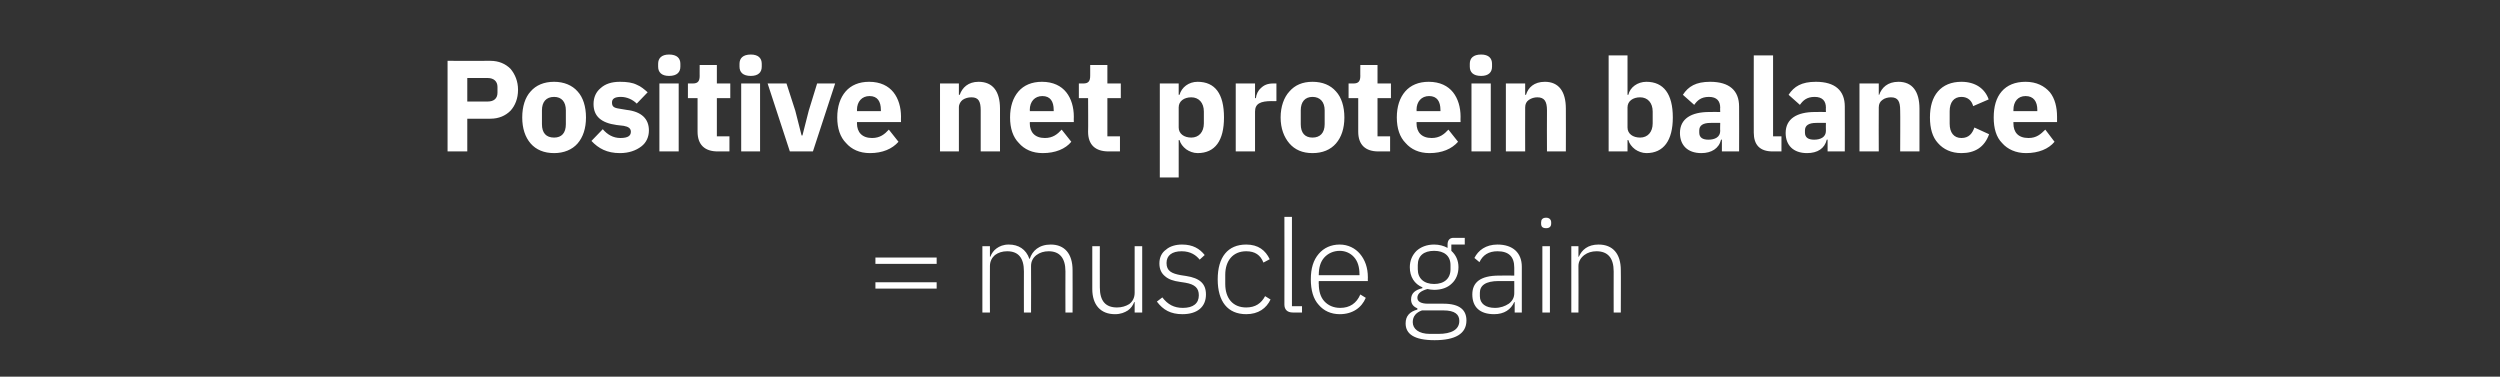 <?xml version="1.0" standalone="no"?><!DOCTYPE svg PUBLIC "-//W3C//DTD SVG 1.1//EN" "http://www.w3.org/Graphics/SVG/1.1/DTD/svg11.dtd"><svg xmlns="http://www.w3.org/2000/svg" version="1.1" width="596px" height="89.8px" viewBox="0 -12 596 89.8" style="top:-12px"><rect x="0" y="-12" width="596" height="89.8" fill="#333333" stroke="none"/>  <desc>Positive net protein balance = muscle gain</desc>  <defs/>  <g id="Polygon158367">    <path d="M 223.3 50.9 L 223.3 49.4 L 208.7 49.4 L 208.7 50.9 L 223.3 50.9 Z M 223.3 56.8 L 223.3 55.3 L 208.7 55.3 L 208.7 56.8 L 223.3 56.8 Z M 236 62.5 C 236 62.5 235.96 51.41 236 51.4 C 236 50.3 236.5 49.4 237.2 48.8 C 238 48.2 239 47.9 240.1 47.9 C 242.8 47.9 244.1 49.5 244.1 52.7 C 244.08 52.68 244.1 62.5 244.1 62.5 L 245.8 62.5 C 245.8 62.5 245.84 51.44 245.8 51.4 C 245.8 50.3 246.3 49.4 247.1 48.8 C 247.9 48.2 248.9 47.9 250 47.9 C 252.6 47.9 254 49.5 254 52.7 C 253.97 52.68 254 62.5 254 62.5 L 255.7 62.5 C 255.7 62.5 255.73 52.37 255.7 52.4 C 255.7 48.5 253.8 46.3 250.5 46.3 C 247.7 46.3 246.1 47.8 245.5 49.7 C 245.5 49.7 245.4 49.7 245.4 49.7 C 244.6 47.4 242.8 46.3 240.5 46.3 C 239.2 46.3 238.3 46.7 237.6 47.2 C 236.9 47.7 236.4 48.4 236.1 49.2 C 236.05 49.22 236 49.2 236 49.2 L 236 46.7 L 234.2 46.7 L 234.2 62.5 L 236 62.5 Z M 270.5 62.5 L 272.3 62.5 L 272.3 46.7 L 270.5 46.7 C 270.5 46.7 270.52 57.81 270.5 57.8 C 270.5 59 270 59.9 269.2 60.5 C 268.4 61 267.4 61.3 266.3 61.3 C 263.6 61.3 262.2 59.8 262.2 56.5 C 262.18 56.54 262.2 46.7 262.2 46.7 L 260.4 46.7 C 260.4 46.7 260.42 56.88 260.4 56.9 C 260.4 60.7 262.4 62.9 265.8 62.9 C 267.2 62.9 268.1 62.5 268.9 62 C 269.6 61.5 270.1 60.8 270.4 60 C 270.4 60.03 270.5 60 270.5 60 L 270.5 62.5 Z M 287.5 58.2 C 287.5 55.6 286 54.3 282.8 53.8 C 282.8 53.8 281.5 53.6 281.5 53.6 C 279.3 53.2 278.1 52.6 278.1 50.7 C 278.1 48.9 279.4 47.9 281.7 47.9 C 283.9 47.9 285.2 48.9 286 49.9 C 286 49.9 287.2 48.8 287.2 48.8 C 286 47.3 284.4 46.3 281.8 46.3 C 280.3 46.3 278.9 46.7 278 47.5 C 277 48.2 276.4 49.3 276.4 50.8 C 276.4 52.2 276.9 53.2 277.8 53.9 C 278.6 54.6 279.8 55 281.3 55.2 C 281.3 55.2 282.6 55.4 282.6 55.4 C 284.9 55.8 285.8 56.7 285.8 58.4 C 285.8 60.3 284.5 61.4 282 61.4 C 279.9 61.4 278.4 60.6 277.1 58.9 C 277.1 58.9 275.8 59.9 275.8 59.9 C 277.3 61.9 279.1 62.9 281.9 62.9 C 285.4 62.9 287.5 61.2 287.5 58.2 Z M 302.9 59.4 C 302.9 59.4 301.6 58.6 301.6 58.6 C 300.7 60.3 299.3 61.3 297.1 61.3 C 293.9 61.3 292.1 59.1 292.1 55.7 C 292.1 55.7 292.1 53.5 292.1 53.5 C 292.1 50.2 293.9 47.9 297.1 47.9 C 299.2 47.9 300.5 48.8 301.2 50.6 C 301.2 50.6 302.7 49.8 302.7 49.8 C 301.7 47.7 300 46.3 297.1 46.3 C 292.7 46.3 290.3 49.3 290.3 54.6 C 290.3 59.9 292.7 62.9 297.1 62.9 C 300 62.9 301.9 61.5 302.9 59.4 Z M 310.4 62.5 L 310.4 61 L 308 61 L 308 39.7 L 306.2 39.7 C 306.2 39.7 306.23 60.62 306.2 60.6 C 306.2 61.8 306.9 62.5 308.2 62.5 C 308.17 62.53 310.4 62.5 310.4 62.5 Z M 325.6 59 C 325.6 59 324.3 58.2 324.3 58.2 C 323.4 60.3 321.8 61.4 319.5 61.4 C 317.9 61.4 316.6 60.8 315.7 59.8 C 314.8 58.8 314.4 57.4 314.4 55.7 C 314.35 55.74 314.4 55 314.4 55 L 326.1 55 C 326.1 55 326.06 54.13 326.1 54.1 C 326.1 51.8 325.4 49.9 324.2 48.5 C 323.1 47.2 321.4 46.3 319.4 46.3 C 317.3 46.3 315.6 47.1 314.4 48.5 C 313.1 50 312.5 52 312.5 54.6 C 312.5 57.2 313.1 59.3 314.4 60.7 C 315.6 62.1 317.3 62.9 319.4 62.9 C 322.4 62.9 324.6 61.4 325.6 59 Z M 322.8 49.3 C 323.7 50.3 324.1 51.7 324.1 53.4 C 324.14 53.36 324.1 53.6 324.1 53.6 L 314.4 53.6 C 314.4 53.6 314.35 53.45 314.4 53.5 C 314.4 51.8 314.8 50.4 315.7 49.4 C 316.6 48.4 317.9 47.8 319.4 47.8 C 320.8 47.8 322 48.4 322.8 49.3 Z M 344.1 60.4 C 344.1 60.4 340.4 60.4 340.4 60.4 C 338.8 60.4 337.9 59.9 337.9 59 C 337.9 57.9 338.9 57.3 340.3 56.9 C 340.8 57 341.3 57.1 341.9 57.1 C 343.6 57.1 345.1 56.6 346.1 55.6 C 347.1 54.7 347.7 53.3 347.7 51.7 C 347.7 50.1 347.1 48.8 346 47.8 C 346.01 47.8 346 46.3 346 46.3 L 349.2 46.3 L 349.2 44.7 C 349.2 44.7 346.5 44.74 346.5 44.7 C 345.5 44.7 345.1 45.4 345.1 46.3 C 345.1 46.3 345.1 47.1 345.1 47.1 C 344.2 46.6 343.1 46.3 341.9 46.3 C 340.1 46.3 338.7 46.9 337.7 47.8 C 336.7 48.8 336.1 50.1 336.1 51.7 C 336.1 54 337.2 55.7 339.1 56.5 C 339.1 56.5 339.1 56.7 339.1 56.7 C 337.5 57.1 336.4 57.8 336.4 59.4 C 336.4 60.4 336.9 61.1 337.9 61.5 C 337.9 61.5 337.9 61.8 337.9 61.8 C 336.1 62.3 335.1 63.3 335.1 65.1 C 335.1 67.6 337.1 69.1 342 69.1 C 346.9 69.1 349.6 67.6 349.6 64.4 C 349.6 61.9 348 60.4 344.1 60.4 Z M 342.9 67.6 C 342.9 67.6 340.9 67.6 340.9 67.6 C 338.2 67.6 336.8 66.4 336.8 64.8 C 336.8 63.4 337.6 62.5 339 62 C 339 62 344.1 62 344.1 62 C 346.9 62 347.9 63 347.9 64.5 C 347.9 66.6 346 67.6 342.9 67.6 Z M 338 52.2 C 338 52.2 338 51.2 338 51.2 C 338 49 339.4 47.8 341.9 47.8 C 344.3 47.8 345.8 49 345.8 51.2 C 345.8 51.2 345.8 52.2 345.8 52.2 C 345.8 54.4 344.3 55.7 341.9 55.7 C 339.5 55.7 338 54.4 338 52.2 Z M 362.8 51.6 C 362.78 51.63 362.8 62.5 362.8 62.5 L 361.1 62.5 L 361.1 60 C 361.1 60 360.96 60.03 361 60 C 360.2 61.8 358.6 62.9 356.2 62.9 C 352.8 62.9 351 61.2 351 58.2 C 351 55.4 352.8 53.7 357.4 53.7 C 357.38 53.67 361 53.7 361 53.7 C 361 53.7 361.02 51.81 361 51.8 C 361 49.2 359.7 47.9 357 47.9 C 354.9 47.9 353.5 48.8 352.7 50.5 C 352.7 50.5 351.5 49.5 351.5 49.5 C 352.4 47.7 354.2 46.3 357 46.3 C 360.7 46.3 362.8 48.3 362.8 51.6 Z M 361 55 C 361 55 357.31 55 357.3 55 C 354.1 55 352.8 56.1 352.8 57.8 C 352.8 57.8 352.8 58.6 352.8 58.6 C 352.8 60.4 354.2 61.4 356.4 61.4 C 357.7 61.4 358.8 61 359.7 60.4 C 360.5 59.8 361 59 361 57.9 C 361.02 57.93 361 55 361 55 Z M 369.8 41.3 C 369.8 41.3 369.8 41 369.8 41 C 369.8 40.4 369.4 39.9 368.6 39.9 C 367.7 39.9 367.4 40.4 367.4 41 C 367.4 41 367.4 41.3 367.4 41.3 C 367.4 42 367.7 42.4 368.6 42.4 C 369.4 42.4 369.8 42 369.8 41.3 Z M 367.7 62.5 L 369.5 62.5 L 369.5 46.7 L 367.7 46.7 L 367.7 62.5 Z M 376.3 62.5 C 376.3 62.5 376.34 51.41 376.3 51.4 C 376.3 50.3 376.9 49.4 377.7 48.8 C 378.5 48.2 379.5 47.9 380.6 47.9 C 383.3 47.9 384.7 49.5 384.7 52.7 C 384.68 52.68 384.7 62.5 384.7 62.5 L 386.4 62.5 C 386.4 62.5 386.44 52.37 386.4 52.4 C 386.4 48.5 384.5 46.3 381.1 46.3 C 378.5 46.3 377.1 47.6 376.4 49.2 C 376.43 49.22 376.3 49.2 376.3 49.2 L 376.3 46.7 L 374.6 46.7 L 374.6 62.5 L 376.3 62.5 Z " stroke="none" fill="#fff"/>  </g>  <g id="Polygon158366">    <path d="M 111.4 24.1 L 111.4 16.3 C 111.4 16.3 116.9 16.31 116.9 16.3 C 118.9 16.3 120.5 15.6 121.7 14.4 C 122.8 13.2 123.5 11.5 123.5 9.4 C 123.5 7.4 122.8 5.7 121.7 4.4 C 120.5 3.2 118.9 2.5 116.9 2.5 C 116.9 2.53 106.7 2.5 106.7 2.5 L 106.7 24.1 L 111.4 24.1 Z M 111.4 6.6 C 111.4 6.6 116.35 6.61 116.3 6.6 C 117.7 6.6 118.6 7.4 118.6 8.7 C 118.6 8.7 118.6 10.1 118.6 10.1 C 118.6 11.5 117.7 12.2 116.3 12.2 C 116.35 12.23 111.4 12.2 111.4 12.2 L 111.4 6.6 Z M 137.7 22.2 C 139 20.7 139.7 18.6 139.7 16 C 139.7 13.4 139 11.2 137.7 9.8 C 136.4 8.3 134.4 7.5 132.1 7.5 C 129.7 7.5 127.8 8.3 126.5 9.8 C 125.2 11.2 124.5 13.4 124.5 16 C 124.5 18.6 125.2 20.7 126.5 22.2 C 127.8 23.7 129.7 24.5 132.1 24.5 C 134.4 24.5 136.4 23.7 137.7 22.2 Z M 129.2 17.6 C 129.2 17.6 129.2 14.3 129.2 14.3 C 129.2 12.3 130.2 11.1 132.1 11.1 C 133.9 11.1 134.9 12.3 134.9 14.3 C 134.9 14.3 134.9 17.6 134.9 17.6 C 134.9 19.7 133.9 20.8 132.1 20.8 C 130.2 20.8 129.2 19.7 129.2 17.6 Z M 152.9 22.9 C 154.1 22 154.7 20.6 154.7 19.1 C 154.7 16.3 152.9 14.6 149.4 14.2 C 149.4 14.2 147.6 13.9 147.6 13.9 C 146.2 13.7 145.9 13.3 145.9 12.4 C 145.9 11.6 146.5 11.1 148 11.1 C 149.4 11.1 150.8 11.7 151.8 12.7 C 151.8 12.7 154.4 10 154.4 10 C 153.6 9.3 152.8 8.6 151.8 8.2 C 150.8 7.7 149.5 7.5 147.8 7.5 C 145.8 7.5 144.3 8 143.2 9 C 142.1 9.9 141.5 11.2 141.5 12.8 C 141.5 15.7 143.3 17.3 147 17.8 C 147 17.8 148.7 18 148.7 18 C 149.8 18.2 150.4 18.6 150.4 19.4 C 150.4 20.3 149.8 20.9 147.9 20.9 C 146.2 20.9 144.8 20.1 143.7 18.8 C 143.7 18.8 141 21.6 141 21.6 C 142.7 23.4 144.7 24.5 147.8 24.5 C 149.9 24.5 151.6 23.9 152.9 22.9 Z M 162.2 3.9 C 162.2 3.9 162.2 3.2 162.2 3.2 C 162.2 1.9 161.4 1 159.5 1 C 157.7 1 156.9 1.9 156.9 3.2 C 156.9 3.2 156.9 3.9 156.9 3.9 C 156.9 5.2 157.7 6.1 159.5 6.1 C 161.4 6.1 162.2 5.2 162.2 3.9 Z M 157.2 24.1 L 161.8 24.1 L 161.8 7.9 L 157.2 7.9 L 157.2 24.1 Z M 173.9 24.1 L 173.9 20.5 L 170.9 20.5 L 170.9 11.4 L 174.1 11.4 L 174.1 7.9 L 170.9 7.9 L 170.9 3.5 L 166.8 3.5 C 166.8 3.5 166.79 6.15 166.8 6.1 C 166.8 7.3 166.4 7.9 165.2 7.9 C 165.18 7.88 164 7.9 164 7.9 L 164 11.4 L 166.3 11.4 C 166.3 11.4 166.32 19.37 166.3 19.4 C 166.3 22.5 168 24.1 171.1 24.1 C 171.14 24.09 173.9 24.1 173.9 24.1 Z M 181.6 3.9 C 181.6 3.9 181.6 3.2 181.6 3.2 C 181.6 1.9 180.8 1 179 1 C 177.1 1 176.3 1.9 176.3 3.2 C 176.3 3.2 176.3 3.9 176.3 3.9 C 176.3 5.2 177.1 6.1 179 6.1 C 180.8 6.1 181.6 5.2 181.6 3.9 Z M 176.7 24.1 L 181.2 24.1 L 181.2 7.9 L 176.7 7.9 L 176.7 24.1 Z M 193.8 24.1 L 199.1 7.9 L 194.8 7.9 L 192.8 14.4 L 191.3 20.3 L 191.1 20.3 L 189.6 14.4 L 187.5 7.9 L 183 7.9 L 188.3 24.1 L 193.8 24.1 Z M 214.2 21.8 C 214.2 21.8 211.9 18.9 211.9 18.9 C 210.9 20 209.8 20.9 207.9 20.9 C 205.5 20.9 204.3 19.5 204.3 17.4 C 204.35 17.39 204.3 17.1 204.3 17.1 L 214.8 17.1 C 214.8 17.1 214.76 15.78 214.8 15.8 C 214.8 13.6 214.2 11.5 213 10 C 211.8 8.5 209.9 7.5 207.2 7.5 C 204.8 7.5 202.9 8.3 201.6 9.8 C 200.3 11.3 199.6 13.4 199.6 16 C 199.6 18.6 200.3 20.7 201.7 22.1 C 203 23.6 204.9 24.5 207.4 24.5 C 210.4 24.5 212.7 23.5 214.2 21.8 Z M 210 14.2 C 210.03 14.18 210 14.5 210 14.5 L 204.3 14.5 C 204.3 14.5 204.35 14.21 204.3 14.2 C 204.3 12.2 205.5 10.9 207.3 10.9 C 209.2 10.9 210 12.2 210 14.2 Z M 228.6 24.1 C 228.6 24.1 228.62 13.59 228.6 13.6 C 228.6 12.8 229 12.2 229.5 11.8 C 230.1 11.4 230.8 11.2 231.6 11.2 C 233.3 11.2 233.8 12.2 233.8 14.3 C 233.81 14.3 233.8 24.1 233.8 24.1 L 238.4 24.1 C 238.4 24.1 238.38 13.93 238.4 13.9 C 238.4 9.8 236.7 7.5 233.3 7.5 C 230.8 7.5 229.4 8.9 228.8 10.6 C 228.81 10.63 228.6 10.6 228.6 10.6 L 228.6 7.9 L 224.1 7.9 L 224.1 24.1 L 228.6 24.1 Z M 255.4 21.8 C 255.4 21.8 253.1 18.9 253.1 18.9 C 252.1 20 251 20.9 249.1 20.9 C 246.7 20.9 245.5 19.5 245.5 17.4 C 245.55 17.39 245.5 17.1 245.5 17.1 L 256 17.1 C 256 17.1 255.96 15.78 256 15.8 C 256 13.6 255.4 11.5 254.2 10 C 253 8.5 251.1 7.5 248.4 7.5 C 246 7.5 244.1 8.3 242.8 9.8 C 241.5 11.3 240.8 13.4 240.8 16 C 240.8 18.6 241.5 20.7 242.9 22.1 C 244.2 23.6 246.1 24.5 248.6 24.5 C 251.6 24.5 254 23.5 255.4 21.8 Z M 251.2 14.2 C 251.23 14.18 251.2 14.5 251.2 14.5 L 245.5 14.5 C 245.5 14.5 245.55 14.21 245.5 14.2 C 245.5 12.2 246.7 10.9 248.5 10.9 C 250.4 10.9 251.2 12.2 251.2 14.2 Z M 267 24.1 L 267 20.5 L 264 20.5 L 264 11.4 L 267.2 11.4 L 267.2 7.9 L 264 7.9 L 264 3.5 L 259.9 3.5 C 259.9 3.5 259.91 6.15 259.9 6.1 C 259.9 7.3 259.5 7.9 258.3 7.9 C 258.31 7.88 257.2 7.9 257.2 7.9 L 257.2 11.4 L 259.4 11.4 C 259.4 11.4 259.45 19.37 259.4 19.4 C 259.4 22.5 261.1 24.1 264.3 24.1 C 264.27 24.09 267 24.1 267 24.1 Z M 276.5 30.3 L 281 30.3 L 281 21.4 C 281 21.4 281.19 21.37 281.2 21.4 C 281.4 22.2 282 23 282.8 23.6 C 283.5 24.1 284.5 24.5 285.5 24.5 C 289.7 24.5 291.8 21.5 291.8 16 C 291.8 10.4 289.7 7.5 285.5 7.5 C 283.4 7.5 281.7 8.8 281.2 10.6 C 281.19 10.59 281 10.6 281 10.6 L 281 7.9 L 276.5 7.9 L 276.5 30.3 Z M 281 18.4 C 281 18.4 281 13.6 281 13.6 C 281 12.1 282.3 11.2 284 11.2 C 285.8 11.2 287 12.5 287 14.6 C 287 14.6 287 17.4 287 17.4 C 287 19.5 285.8 20.8 284 20.8 C 282.3 20.8 281 19.9 281 18.4 Z M 299.2 24.1 C 299.2 24.1 299.2 14.61 299.2 14.6 C 299.2 12.7 300.5 12.1 303.2 12.1 C 303.15 12.14 304.3 12.1 304.3 12.1 L 304.3 7.9 C 304.3 7.9 303.49 7.88 303.5 7.9 C 302.2 7.9 301.3 8.3 300.6 9 C 299.9 9.6 299.5 10.5 299.4 11.4 C 299.35 11.4 299.2 11.4 299.2 11.4 L 299.2 7.9 L 294.6 7.9 L 294.6 24.1 L 299.2 24.1 Z M 318.5 22.2 C 319.8 20.7 320.5 18.6 320.5 16 C 320.5 13.4 319.8 11.2 318.5 9.8 C 317.2 8.3 315.3 7.5 312.9 7.5 C 310.5 7.5 308.7 8.3 307.4 9.8 C 306.1 11.2 305.3 13.4 305.3 16 C 305.3 18.6 306.1 20.7 307.4 22.2 C 308.7 23.7 310.5 24.5 312.9 24.5 C 315.3 24.5 317.2 23.7 318.5 22.2 Z M 310.1 17.6 C 310.1 17.6 310.1 14.3 310.1 14.3 C 310.1 12.3 311.1 11.1 312.9 11.1 C 314.7 11.1 315.8 12.3 315.8 14.3 C 315.8 14.3 315.8 17.6 315.8 17.6 C 315.8 19.7 314.7 20.8 312.9 20.8 C 311.1 20.8 310.1 19.7 310.1 17.6 Z M 331.4 24.1 L 331.4 20.5 L 328.4 20.5 L 328.4 11.4 L 331.6 11.4 L 331.6 7.9 L 328.4 7.9 L 328.4 3.5 L 324.3 3.5 C 324.3 3.5 324.28 6.15 324.3 6.1 C 324.3 7.3 323.9 7.9 322.7 7.9 C 322.67 7.88 321.5 7.9 321.5 7.9 L 321.5 11.4 L 323.8 11.4 C 323.8 11.4 323.82 19.37 323.8 19.4 C 323.8 22.5 325.5 24.1 328.6 24.1 C 328.64 24.09 331.4 24.1 331.4 24.1 Z M 347.6 21.8 C 347.6 21.8 345.3 18.9 345.3 18.9 C 344.3 20 343.2 20.9 341.3 20.9 C 338.9 20.9 337.7 19.5 337.7 17.4 C 337.75 17.39 337.7 17.1 337.7 17.1 L 348.2 17.1 C 348.2 17.1 348.16 15.78 348.2 15.8 C 348.2 13.6 347.6 11.5 346.4 10 C 345.2 8.5 343.3 7.5 340.6 7.5 C 338.2 7.5 336.3 8.3 335 9.8 C 333.7 11.3 333 13.4 333 16 C 333 18.6 333.7 20.7 335.1 22.1 C 336.4 23.6 338.3 24.5 340.8 24.5 C 343.8 24.5 346.1 23.5 347.6 21.8 Z M 343.4 14.2 C 343.43 14.18 343.4 14.5 343.4 14.5 L 337.7 14.5 C 337.7 14.5 337.75 14.21 337.7 14.2 C 337.7 12.2 338.9 10.9 340.7 10.9 C 342.6 10.9 343.4 12.2 343.4 14.2 Z M 355.7 3.9 C 355.7 3.9 355.7 3.2 355.7 3.2 C 355.7 1.9 354.9 1 353.1 1 C 351.2 1 350.4 1.9 350.4 3.2 C 350.4 3.2 350.4 3.9 350.4 3.9 C 350.4 5.2 351.2 6.1 353.1 6.1 C 354.9 6.1 355.7 5.2 355.7 3.9 Z M 350.8 24.1 L 355.4 24.1 L 355.4 7.9 L 350.8 7.9 L 350.8 24.1 Z M 363.6 24.1 C 363.6 24.1 363.57 13.59 363.6 13.6 C 363.6 12.8 363.9 12.2 364.5 11.8 C 365.1 11.4 365.8 11.2 366.5 11.2 C 368.2 11.2 368.8 12.2 368.8 14.3 C 368.76 14.3 368.8 24.1 368.8 24.1 L 373.3 24.1 C 373.3 24.1 373.33 13.93 373.3 13.9 C 373.3 9.8 371.6 7.5 368.3 7.5 C 365.7 7.5 364.3 8.9 363.8 10.6 C 363.75 10.63 363.6 10.6 363.6 10.6 L 363.6 7.9 L 359 7.9 L 359 24.1 L 363.6 24.1 Z M 383.5 24.1 L 388 24.1 L 388 21.4 C 388 21.4 388.19 21.37 388.2 21.4 C 388.4 22.2 389 23 389.8 23.6 C 390.5 24.1 391.5 24.5 392.5 24.5 C 396.6 24.5 398.8 21.5 398.8 16 C 398.8 10.4 396.6 7.5 392.5 7.5 C 390.4 7.5 388.6 8.8 388.2 10.6 C 388.19 10.59 388 10.6 388 10.6 L 388 1.2 L 383.5 1.2 L 383.5 24.1 Z M 388 18.4 C 388 18.4 388 13.6 388 13.6 C 388 12.1 389.3 11.2 391 11.2 C 392.8 11.2 394 12.5 394 14.6 C 394 14.6 394 17.4 394 17.4 C 394 19.5 392.8 20.8 391 20.8 C 389.3 20.8 388 19.9 388 18.4 Z M 414.6 13.4 C 414.63 13.44 414.6 24.1 414.6 24.1 L 410.5 24.1 L 410.5 21.3 C 410.5 21.3 410.33 21.25 410.3 21.3 C 409.8 23.4 408 24.5 405.6 24.5 C 402.3 24.5 400.5 22.6 400.5 19.7 C 400.5 16.3 403.2 14.7 407.5 14.7 C 407.49 14.67 410.1 14.7 410.1 14.7 C 410.1 14.7 410.05 13.65 410.1 13.7 C 410.1 12.1 409.3 11.1 407.4 11.1 C 405.5 11.1 404.6 12 403.9 13 C 403.9 13 401.2 10.6 401.2 10.6 C 402.5 8.6 404.3 7.5 407.7 7.5 C 412.3 7.5 414.6 9.6 414.6 13.4 Z M 410.1 17.3 C 410.1 17.3 407.83 17.27 407.8 17.3 C 406 17.3 405.1 17.9 405.1 19.1 C 405.1 19.1 405.1 19.6 405.1 19.6 C 405.1 20.8 405.9 21.3 407.3 21.3 C 408.8 21.3 410.1 20.7 410.1 19.2 C 410.05 19.18 410.1 17.3 410.1 17.3 Z M 424.7 24.1 L 424.7 20.5 L 422.7 20.5 L 422.7 1.2 L 418.1 1.2 C 418.1 1.2 418.08 19.64 418.1 19.6 C 418.1 22.5 419.5 24.1 422.6 24.1 C 422.63 24.09 424.7 24.1 424.7 24.1 Z M 439.8 13.4 C 439.83 13.44 439.8 24.1 439.8 24.1 L 435.7 24.1 L 435.7 21.3 C 435.7 21.3 435.54 21.25 435.5 21.3 C 435 23.4 433.3 24.5 430.8 24.5 C 427.5 24.5 425.7 22.6 425.7 19.7 C 425.7 16.3 428.4 14.7 432.7 14.7 C 432.69 14.67 435.3 14.7 435.3 14.7 C 435.3 14.7 435.26 13.65 435.3 13.7 C 435.3 12.1 434.5 11.1 432.6 11.1 C 430.7 11.1 429.8 12 429.1 13 C 429.1 13 426.4 10.6 426.4 10.6 C 427.7 8.6 429.5 7.5 432.9 7.5 C 437.5 7.5 439.8 9.6 439.8 13.4 Z M 435.3 17.3 C 435.3 17.3 433.03 17.27 433 17.3 C 431.2 17.3 430.3 17.9 430.3 19.1 C 430.3 19.1 430.3 19.6 430.3 19.6 C 430.3 20.8 431.1 21.3 432.5 21.3 C 434 21.3 435.3 20.7 435.3 19.2 C 435.26 19.18 435.3 17.3 435.3 17.3 Z M 447.9 24.1 C 447.9 24.1 447.86 13.59 447.9 13.6 C 447.9 12.8 448.2 12.2 448.8 11.8 C 449.3 11.4 450.1 11.2 450.8 11.2 C 452.5 11.2 453 12.2 453 14.3 C 453.05 14.3 453 24.1 453 24.1 L 457.6 24.1 C 457.6 24.1 457.62 13.93 457.6 13.9 C 457.6 9.8 455.9 7.5 452.6 7.5 C 450 7.5 448.6 8.9 448 10.6 C 448.05 10.63 447.9 10.6 447.9 10.6 L 447.9 7.9 L 443.3 7.9 L 443.3 24.1 L 447.9 24.1 Z M 474.2 20 C 474.2 20 470.7 18.4 470.7 18.4 C 470.2 19.8 469.4 20.9 467.6 20.9 C 465.8 20.9 464.8 19.6 464.8 17.5 C 464.8 17.5 464.8 14.5 464.8 14.5 C 464.8 12.4 465.8 11.1 467.6 11.1 C 469.2 11.1 470.1 12.1 470.4 13.3 C 470.4 13.3 474.1 11.7 474.1 11.7 C 473.2 9.1 470.9 7.5 467.6 7.5 C 465.2 7.5 463.3 8.3 462 9.8 C 460.7 11.3 460.1 13.4 460.1 16 C 460.1 18.6 460.7 20.7 462 22.1 C 463.3 23.6 465.2 24.5 467.6 24.5 C 470.8 24.5 473.1 23.1 474.2 20 Z M 489.8 21.8 C 489.8 21.8 487.6 18.9 487.6 18.9 C 486.5 20 485.5 20.9 483.6 20.9 C 481.1 20.9 480 19.5 480 17.4 C 479.98 17.39 480 17.1 480 17.1 L 490.4 17.1 C 490.4 17.1 490.39 15.78 490.4 15.8 C 490.4 13.6 489.9 11.5 488.7 10 C 487.4 8.5 485.5 7.5 482.9 7.5 C 480.4 7.5 478.5 8.3 477.2 9.8 C 475.9 11.3 475.3 13.4 475.3 16 C 475.3 18.6 475.9 20.7 477.3 22.1 C 478.6 23.6 480.6 24.5 483 24.5 C 486 24.5 488.4 23.5 489.8 21.8 Z M 485.7 14.2 C 485.67 14.18 485.7 14.5 485.7 14.5 L 480 14.5 C 480 14.5 479.98 14.21 480 14.2 C 480 12.2 481.1 10.9 482.9 10.9 C 484.8 10.9 485.7 12.2 485.7 14.2 Z " stroke="none" fill="#fff"/>  </g></svg>